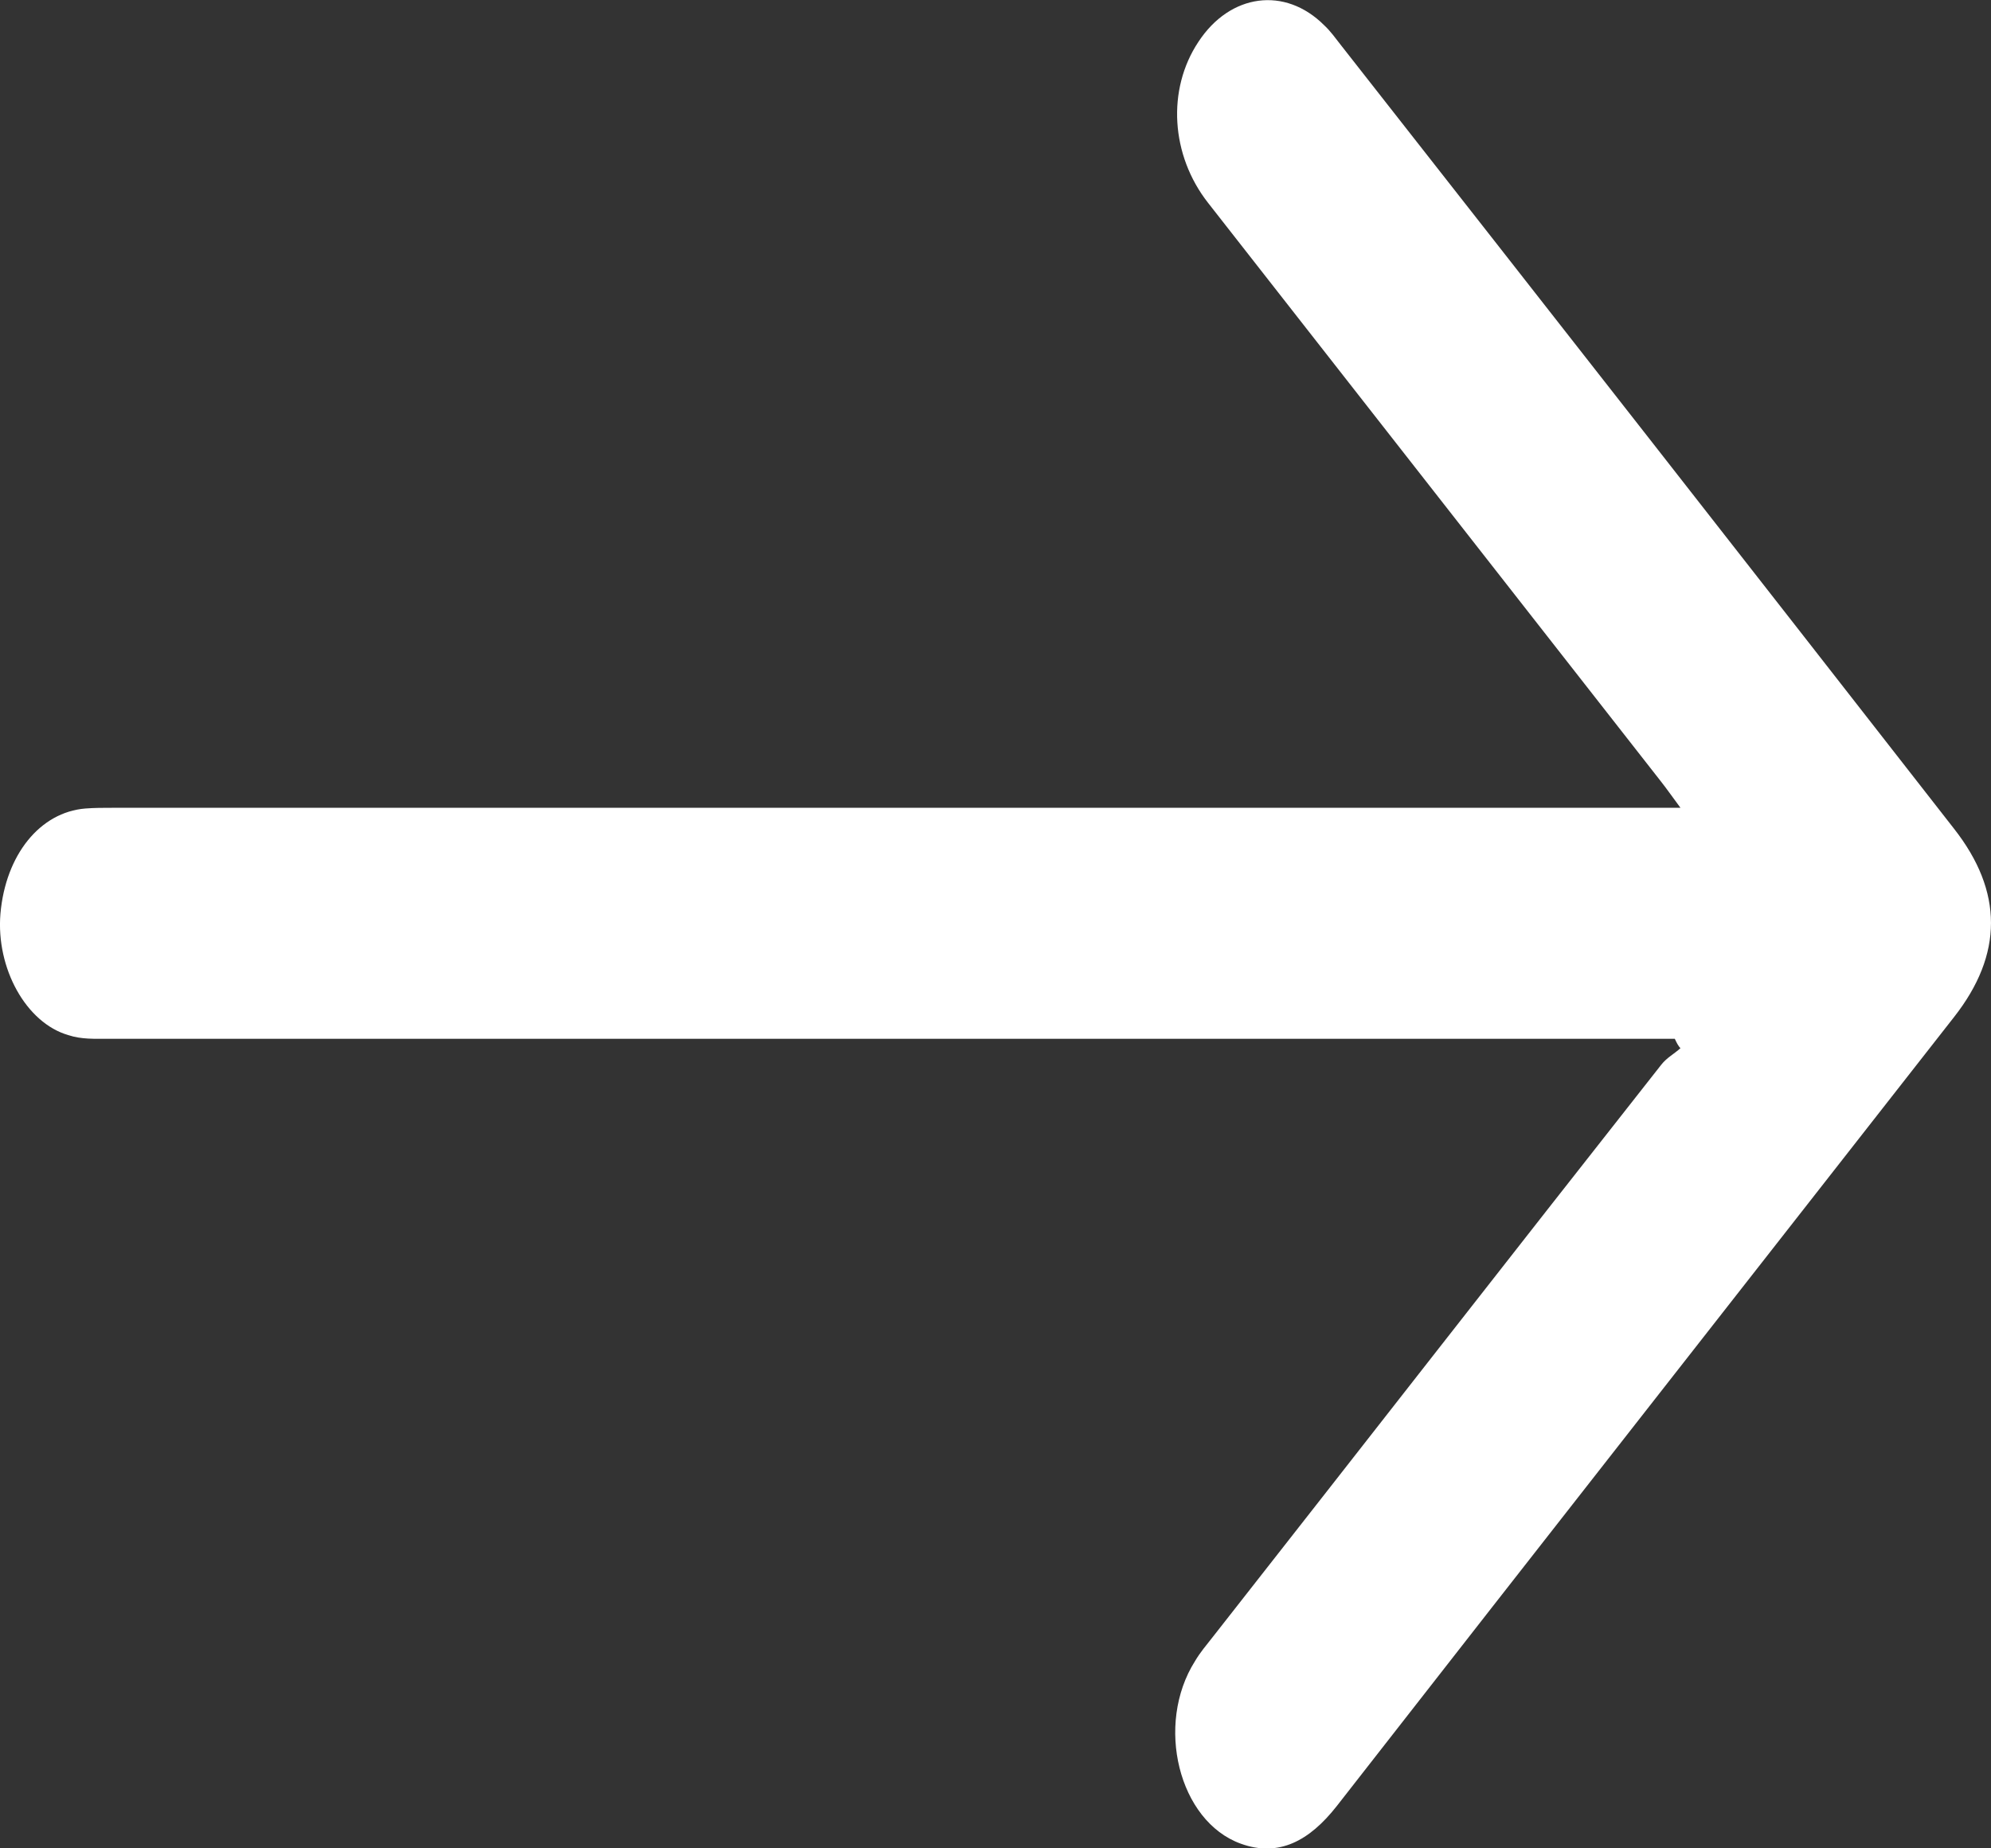 <svg xmlns="http://www.w3.org/2000/svg" width="28" height="26" viewBox="0 0 28 26" fill="none"><rect x="0" y="0" width="28" height="26" fill="#333333" stroke="none"/><path d="M23.553 14.612C23.434 14.612 23.322 14.612 23.203 14.612C15.978 14.612 8.753 14.612 1.528 14.612C1.337 14.612 1.145 14.622 0.962 14.561C0.365 14.389 -0.057 13.617 0.006 12.855C0.078 12.023 0.564 11.424 1.201 11.373C1.329 11.363 1.456 11.363 1.592 11.363C8.793 11.363 16.002 11.363 23.203 11.363C23.322 11.363 23.434 11.363 23.633 11.363C23.505 11.19 23.434 11.088 23.354 10.987C21.235 8.276 19.108 5.564 16.989 2.853C16.464 2.183 16.408 1.259 16.854 0.588C17.3 -0.092 18.073 -0.194 18.622 0.355C18.71 0.436 18.782 0.538 18.861 0.639C21.737 4.305 24.613 7.981 27.48 11.657C28.173 12.541 28.173 13.424 27.48 14.307C24.589 18.004 21.689 21.7 18.798 25.407C18.415 25.894 17.985 26.128 17.451 25.935C16.575 25.62 16.241 24.259 16.806 23.366C16.878 23.244 16.965 23.142 17.053 23.03C19.156 20.35 21.251 17.659 23.362 14.978C23.442 14.876 23.545 14.825 23.633 14.744C23.601 14.714 23.577 14.663 23.553 14.612Z" fill="white"></path></svg>
